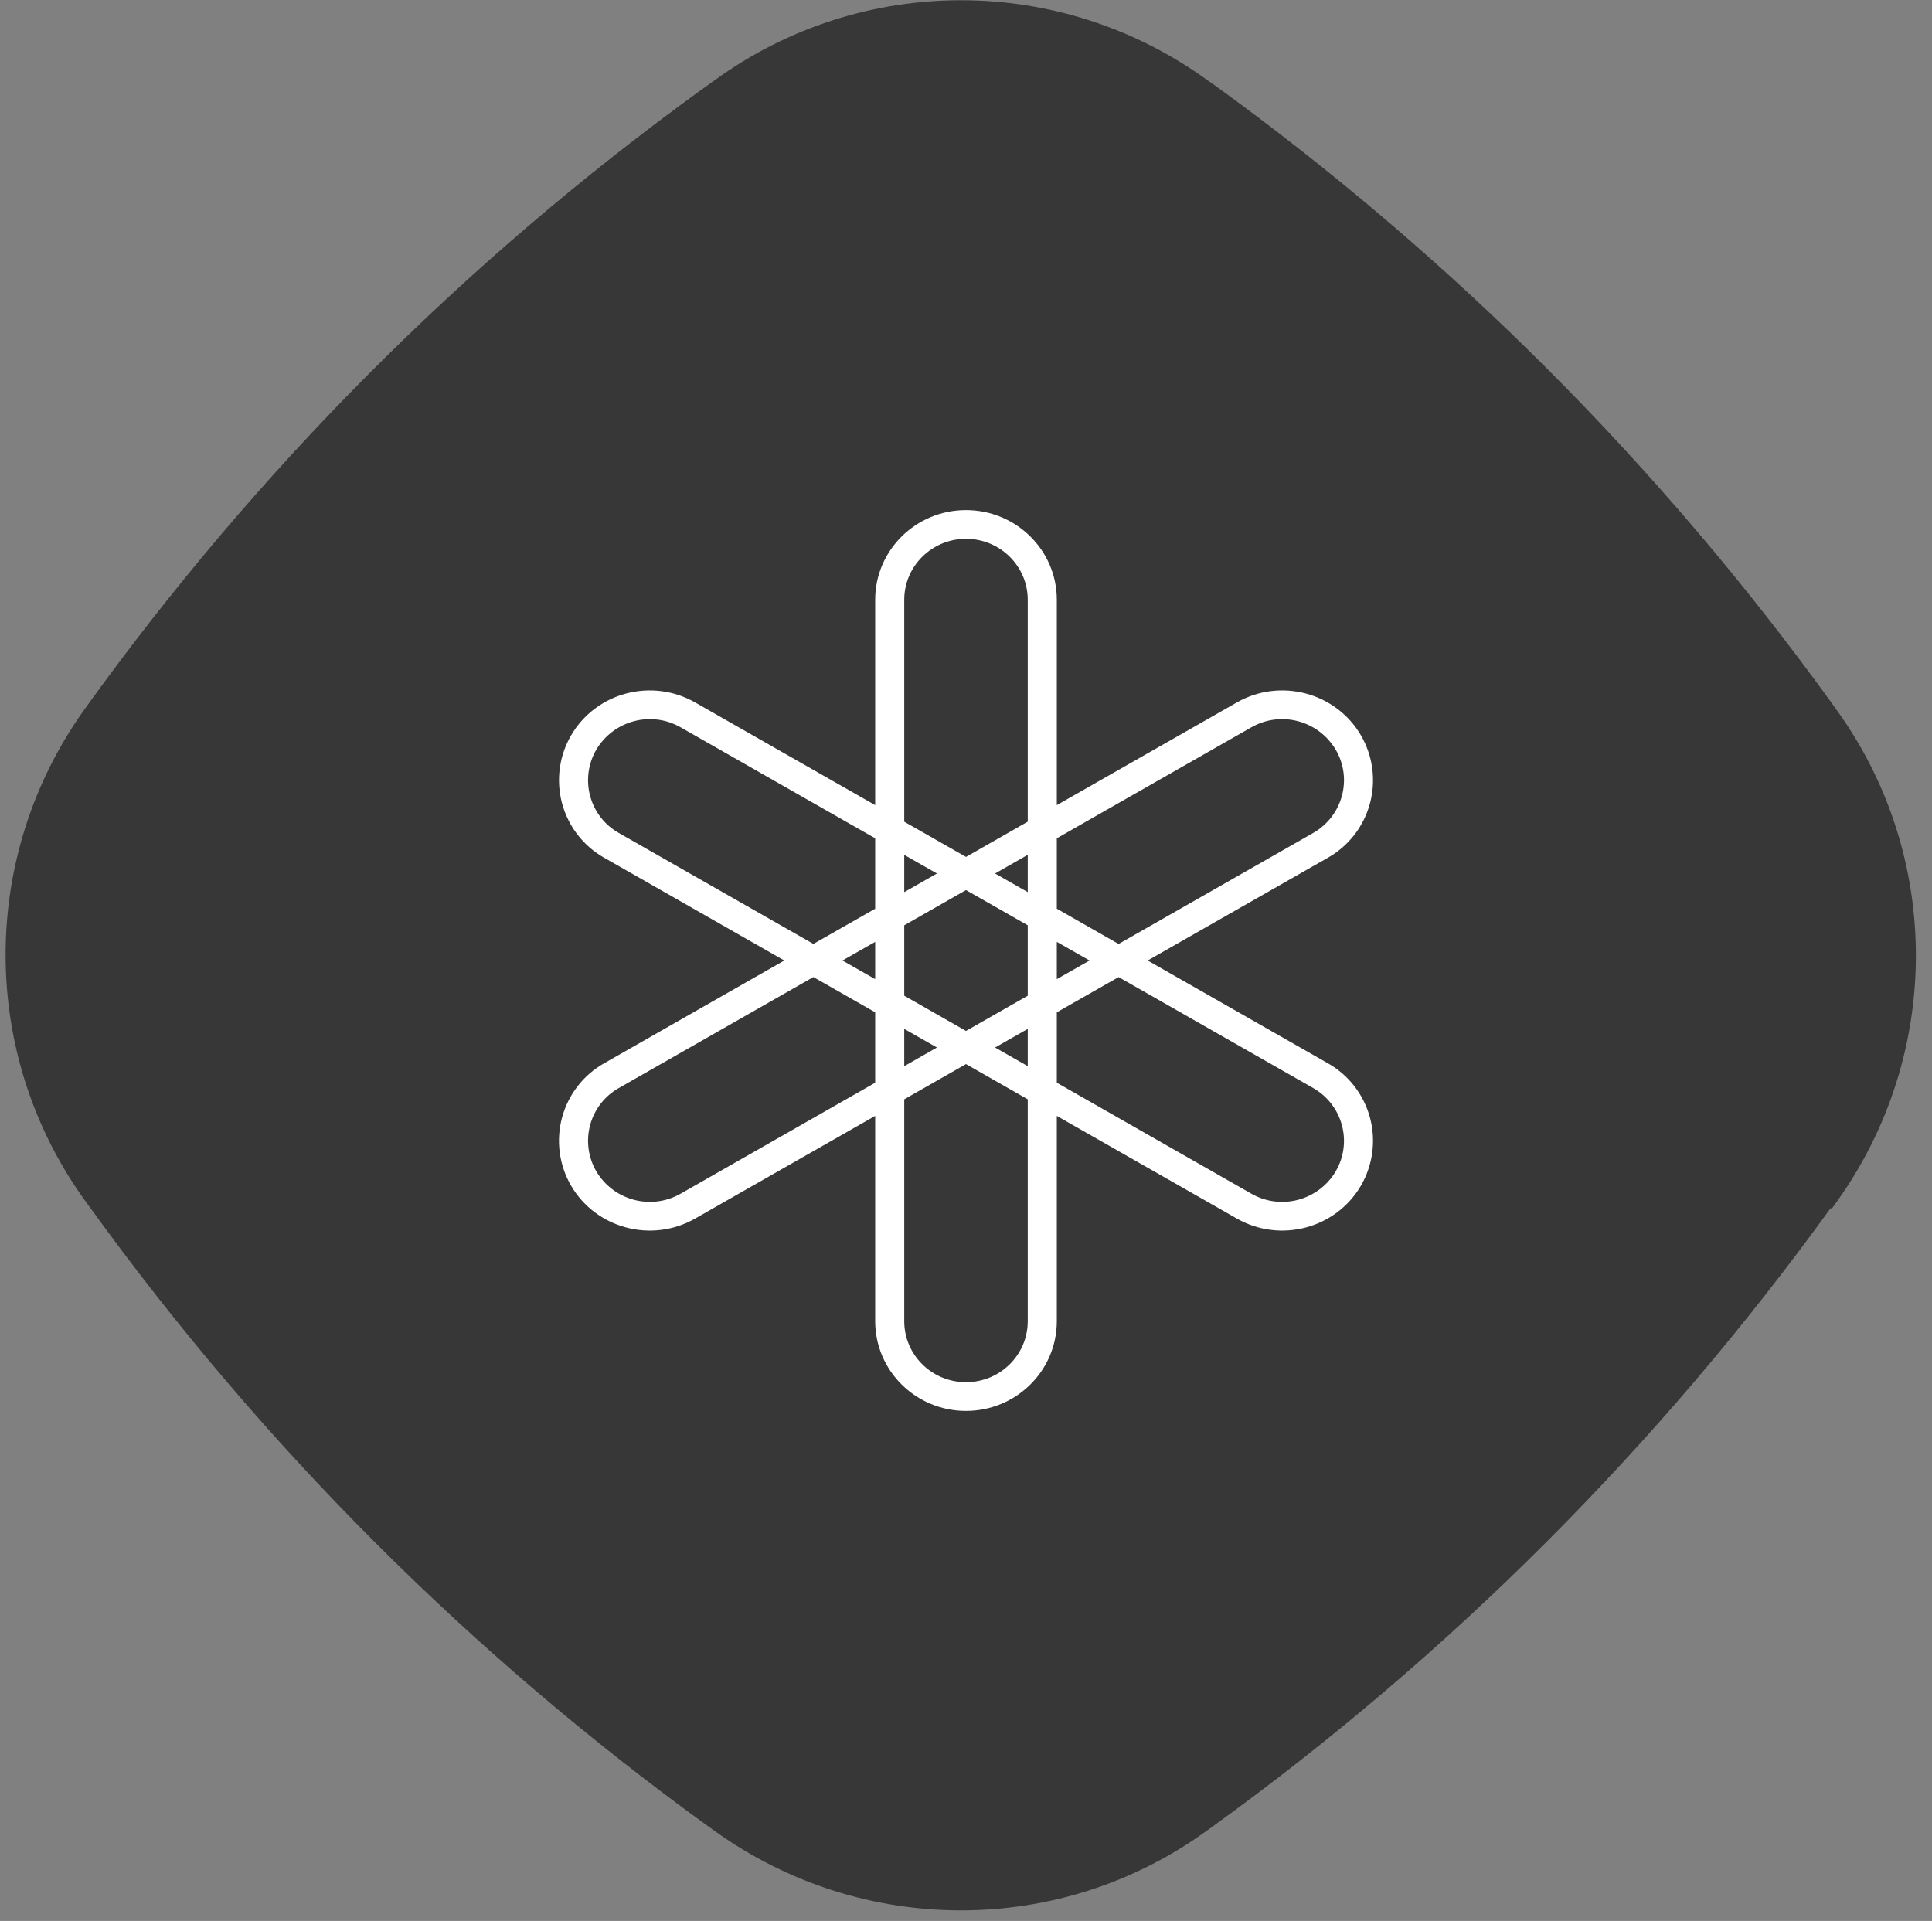 <svg width="178" height="177" viewBox="0 0 178 177" fill="none" xmlns="http://www.w3.org/2000/svg">
<rect x="0" y="0" width="178" height="177" fill="#808080" stroke="none"/>
<path d="M168.754 111.389L169.175 110.799C178.943 97.225 178.983 78.886 169.169 65.352L168.748 64.762C160.83 53.8 152.069 43.512 142.593 34.025C133.116 24.539 122.797 15.726 111.889 7.841L111.342 7.462C97.738 -2.447 79.377 -2.449 65.818 7.414L64.639 8.257C42.742 24.106 23.583 43.37 7.835 65.29C-1.933 78.864 -1.931 97.161 7.883 110.695L8.346 111.327C16.265 122.289 25.025 132.577 34.502 142.064C43.978 151.55 54.297 160.363 65.205 168.248L65.795 168.669C79.356 178.452 97.676 178.496 111.193 168.675L111.782 168.253C133.637 152.447 152.838 133.225 168.67 111.304L168.754 111.389Z" fill="#373737"/>
<circle cx="88.5" cy="88" r="60" fill="#373737"/>
<path fill-rule="evenodd" clip-rule="evenodd" d="M105.738 88.5L122.319 97.958C124.233 99.029 125.636 100.831 126.213 102.956C126.789 105.081 126.49 107.35 125.384 109.25C123.073 113.204 117.954 114.558 113.952 112.276L97.367 102.818V121.734C97.367 126.299 93.62 130 88.999 130C84.379 130 80.632 126.299 80.632 121.734V102.818L64.047 112.276C60.045 114.558 54.926 113.204 52.615 109.25C51.509 107.349 51.211 105.08 51.788 102.955C52.365 100.83 53.77 99.029 55.683 97.958L72.261 88.5L55.683 79.042C53.77 77.971 52.367 76.169 51.79 74.044C51.214 71.919 51.512 69.65 52.619 67.75C54.926 63.796 60.045 62.442 64.047 64.724L80.632 74.183V55.266C80.632 50.701 84.379 47 88.999 47C93.62 47 97.367 50.701 97.367 55.262V74.183L113.952 64.724C117.954 62.442 123.073 63.796 125.384 67.75C126.49 69.65 126.789 71.919 126.213 74.044C125.636 76.169 124.233 77.971 122.319 79.042L105.738 88.5ZM83.31 55.266C83.31 52.161 85.86 49.645 88.999 49.645C92.142 49.645 94.689 52.161 94.689 55.266V75.707L88.999 78.955L83.31 75.71V55.266ZM54.373 73.353C54.765 74.798 55.718 76.023 57.019 76.752L74.939 86.972L80.632 83.728V77.238L62.708 67.014C59.992 65.464 56.541 66.378 54.937 69.074C54.185 70.366 53.982 71.909 54.373 73.353ZM62.708 109.986C59.992 111.536 56.541 110.622 54.937 107.926C54.185 106.634 53.982 105.091 54.373 103.647C54.765 102.202 55.718 100.977 57.019 100.248L74.939 90.024L80.632 93.272V99.762L62.708 109.986ZM115.291 109.986C118.007 111.537 121.457 110.624 123.062 107.93V107.926C124.633 105.24 123.703 101.799 120.98 100.248L103.06 90.028L97.367 93.272V99.762L115.291 109.986ZM88.999 127.355C92.142 127.355 94.689 124.839 94.689 121.734V101.29L88.999 98.045L83.31 101.29V121.734C83.31 124.839 85.857 127.355 88.999 127.355ZM100.382 88.5L97.367 86.783V90.217L100.382 88.5ZM91.677 80.483L94.689 78.763V82.2L91.677 80.483ZM86.322 80.483L83.31 78.766V82.2L86.322 80.483ZM80.632 90.217L77.617 88.5L80.632 86.783V90.217ZM83.31 98.237L86.322 96.517L83.31 94.8V98.237ZM94.689 94.8V98.234L91.677 96.517L94.689 94.8ZM83.31 91.745L88.999 94.989L94.689 91.745V85.255L88.999 82.011L83.31 85.255V91.745ZM115.291 67.014C118.007 65.464 121.458 66.378 123.062 69.074C124.637 71.76 123.7 75.201 120.98 76.752L103.06 86.976L97.367 83.728V77.238L115.291 67.014Z" fill="white"/>
</svg>
